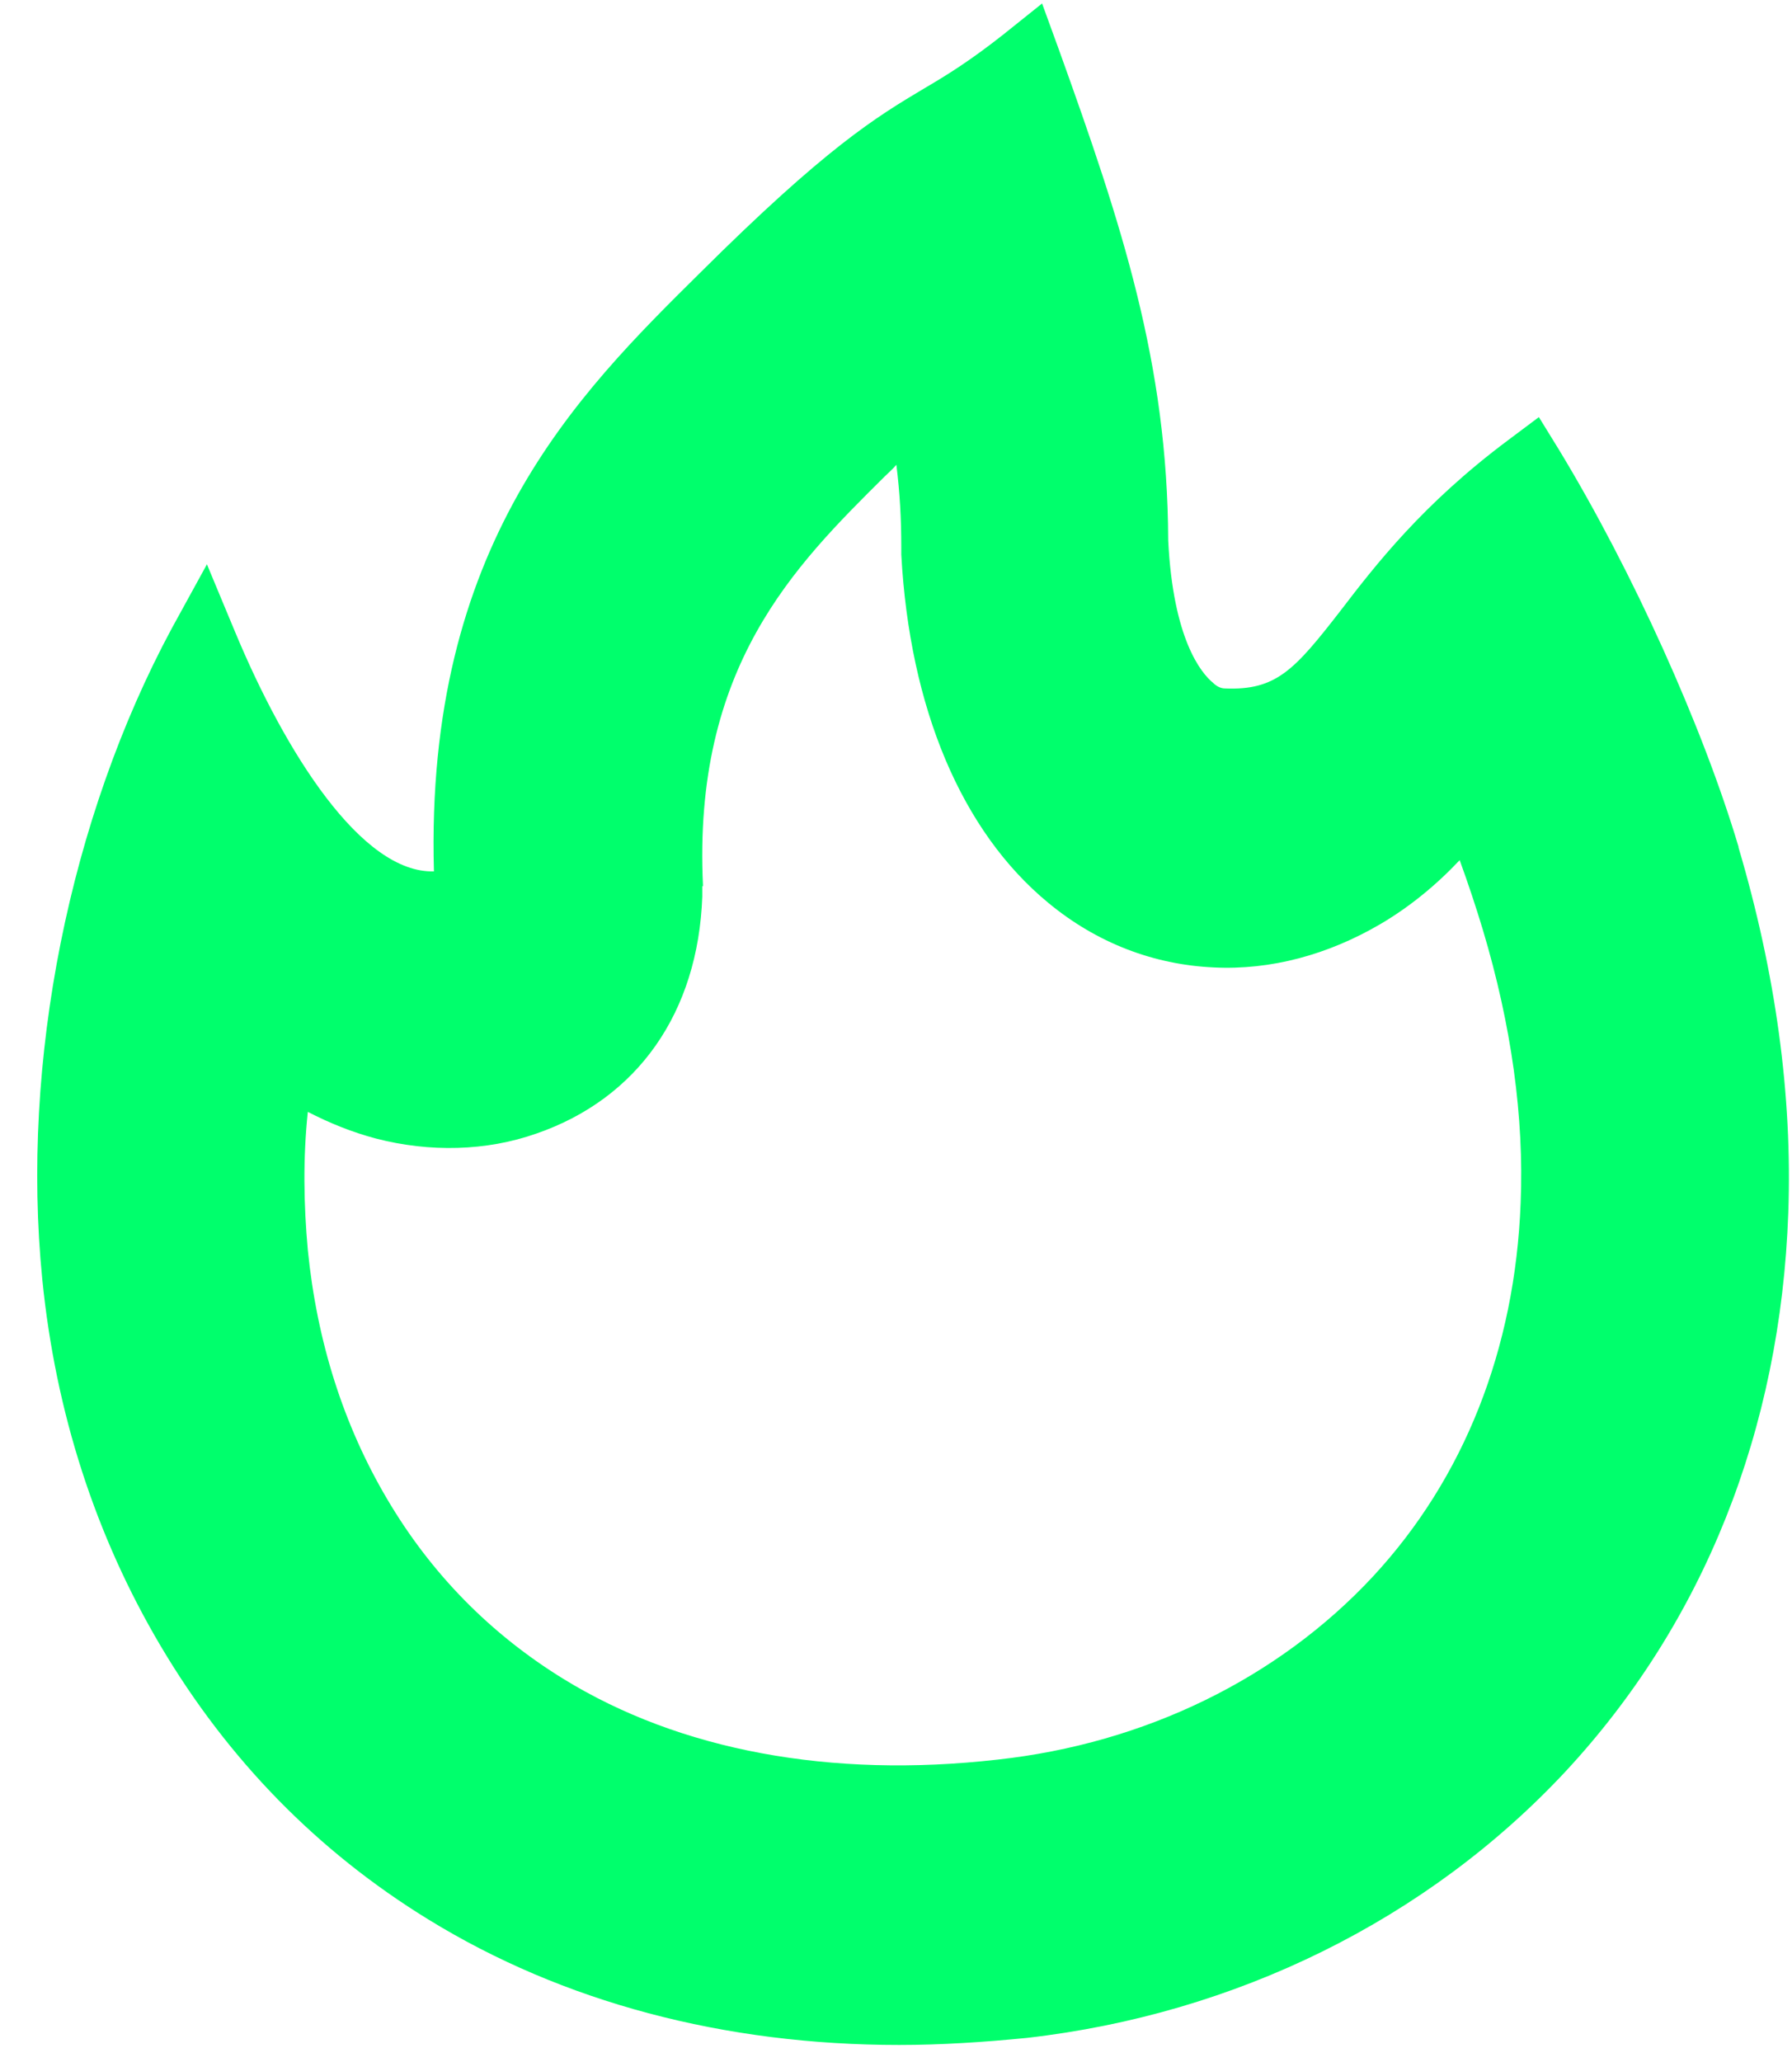 <svg width="40" height="46" viewBox="0 0 40 46" fill="none" xmlns="http://www.w3.org/2000/svg">
<path d="M38.807 18.892C38.009 16.218 36.445 12.746 34.803 10.04L34.35 9.305L33.661 9.821C31.753 11.245 30.69 12.621 29.924 13.622C28.892 14.951 28.485 15.405 27.343 15.358C27.234 15.358 27.14 15.295 27.077 15.233C26.811 15.014 26.186 14.263 26.076 12.058C26.061 8.101 25.044 5.02 23.637 1.11L23.261 0.078L22.401 0.766C21.666 1.345 21.166 1.658 20.634 1.97C19.555 2.612 18.444 3.284 15.614 6.099C12.877 8.805 9.483 12.167 9.686 19.439C8.076 19.486 6.371 16.797 5.245 14.091L4.619 12.589L3.837 14.013C1.554 18.251 0.459 23.678 0.944 28.542C1.241 31.513 2.133 34.266 3.587 36.721C5.089 39.255 7.09 41.303 9.561 42.82C12.564 44.666 16.161 45.62 20.071 45.62C21.009 45.62 21.963 45.557 22.917 45.463C27.593 44.931 31.863 42.82 34.944 39.52C38.025 36.205 39.745 31.904 39.917 27.056C40.011 24.444 39.636 21.707 38.807 18.908V18.892ZM15.692 19.768C15.457 14.873 17.741 12.621 19.742 10.635C19.836 10.541 19.93 10.463 20.008 10.369C20.087 10.994 20.118 11.589 20.118 12.199V12.371C20.305 15.796 21.463 18.548 23.402 20.143C24.481 21.035 25.748 21.52 27.093 21.582C28.36 21.645 29.642 21.301 30.815 20.613C31.456 20.237 32.051 19.752 32.582 19.189C32.77 19.705 32.942 20.221 33.098 20.738C33.74 22.88 34.021 24.929 33.943 26.837C33.818 30.105 32.676 32.983 30.643 35.173C28.532 37.44 25.56 38.895 22.26 39.255C18.538 39.677 15.176 39.051 12.58 37.456C10.953 36.455 9.624 35.11 8.639 33.437C7.669 31.794 7.075 29.933 6.871 27.885C6.778 26.868 6.762 25.836 6.871 24.804C7.356 25.054 7.857 25.257 8.388 25.398C9.593 25.711 10.859 25.68 11.97 25.289C14.238 24.507 15.582 22.583 15.676 20.003V19.768H15.692Z" fill="#00FF6C"/>
</svg>
